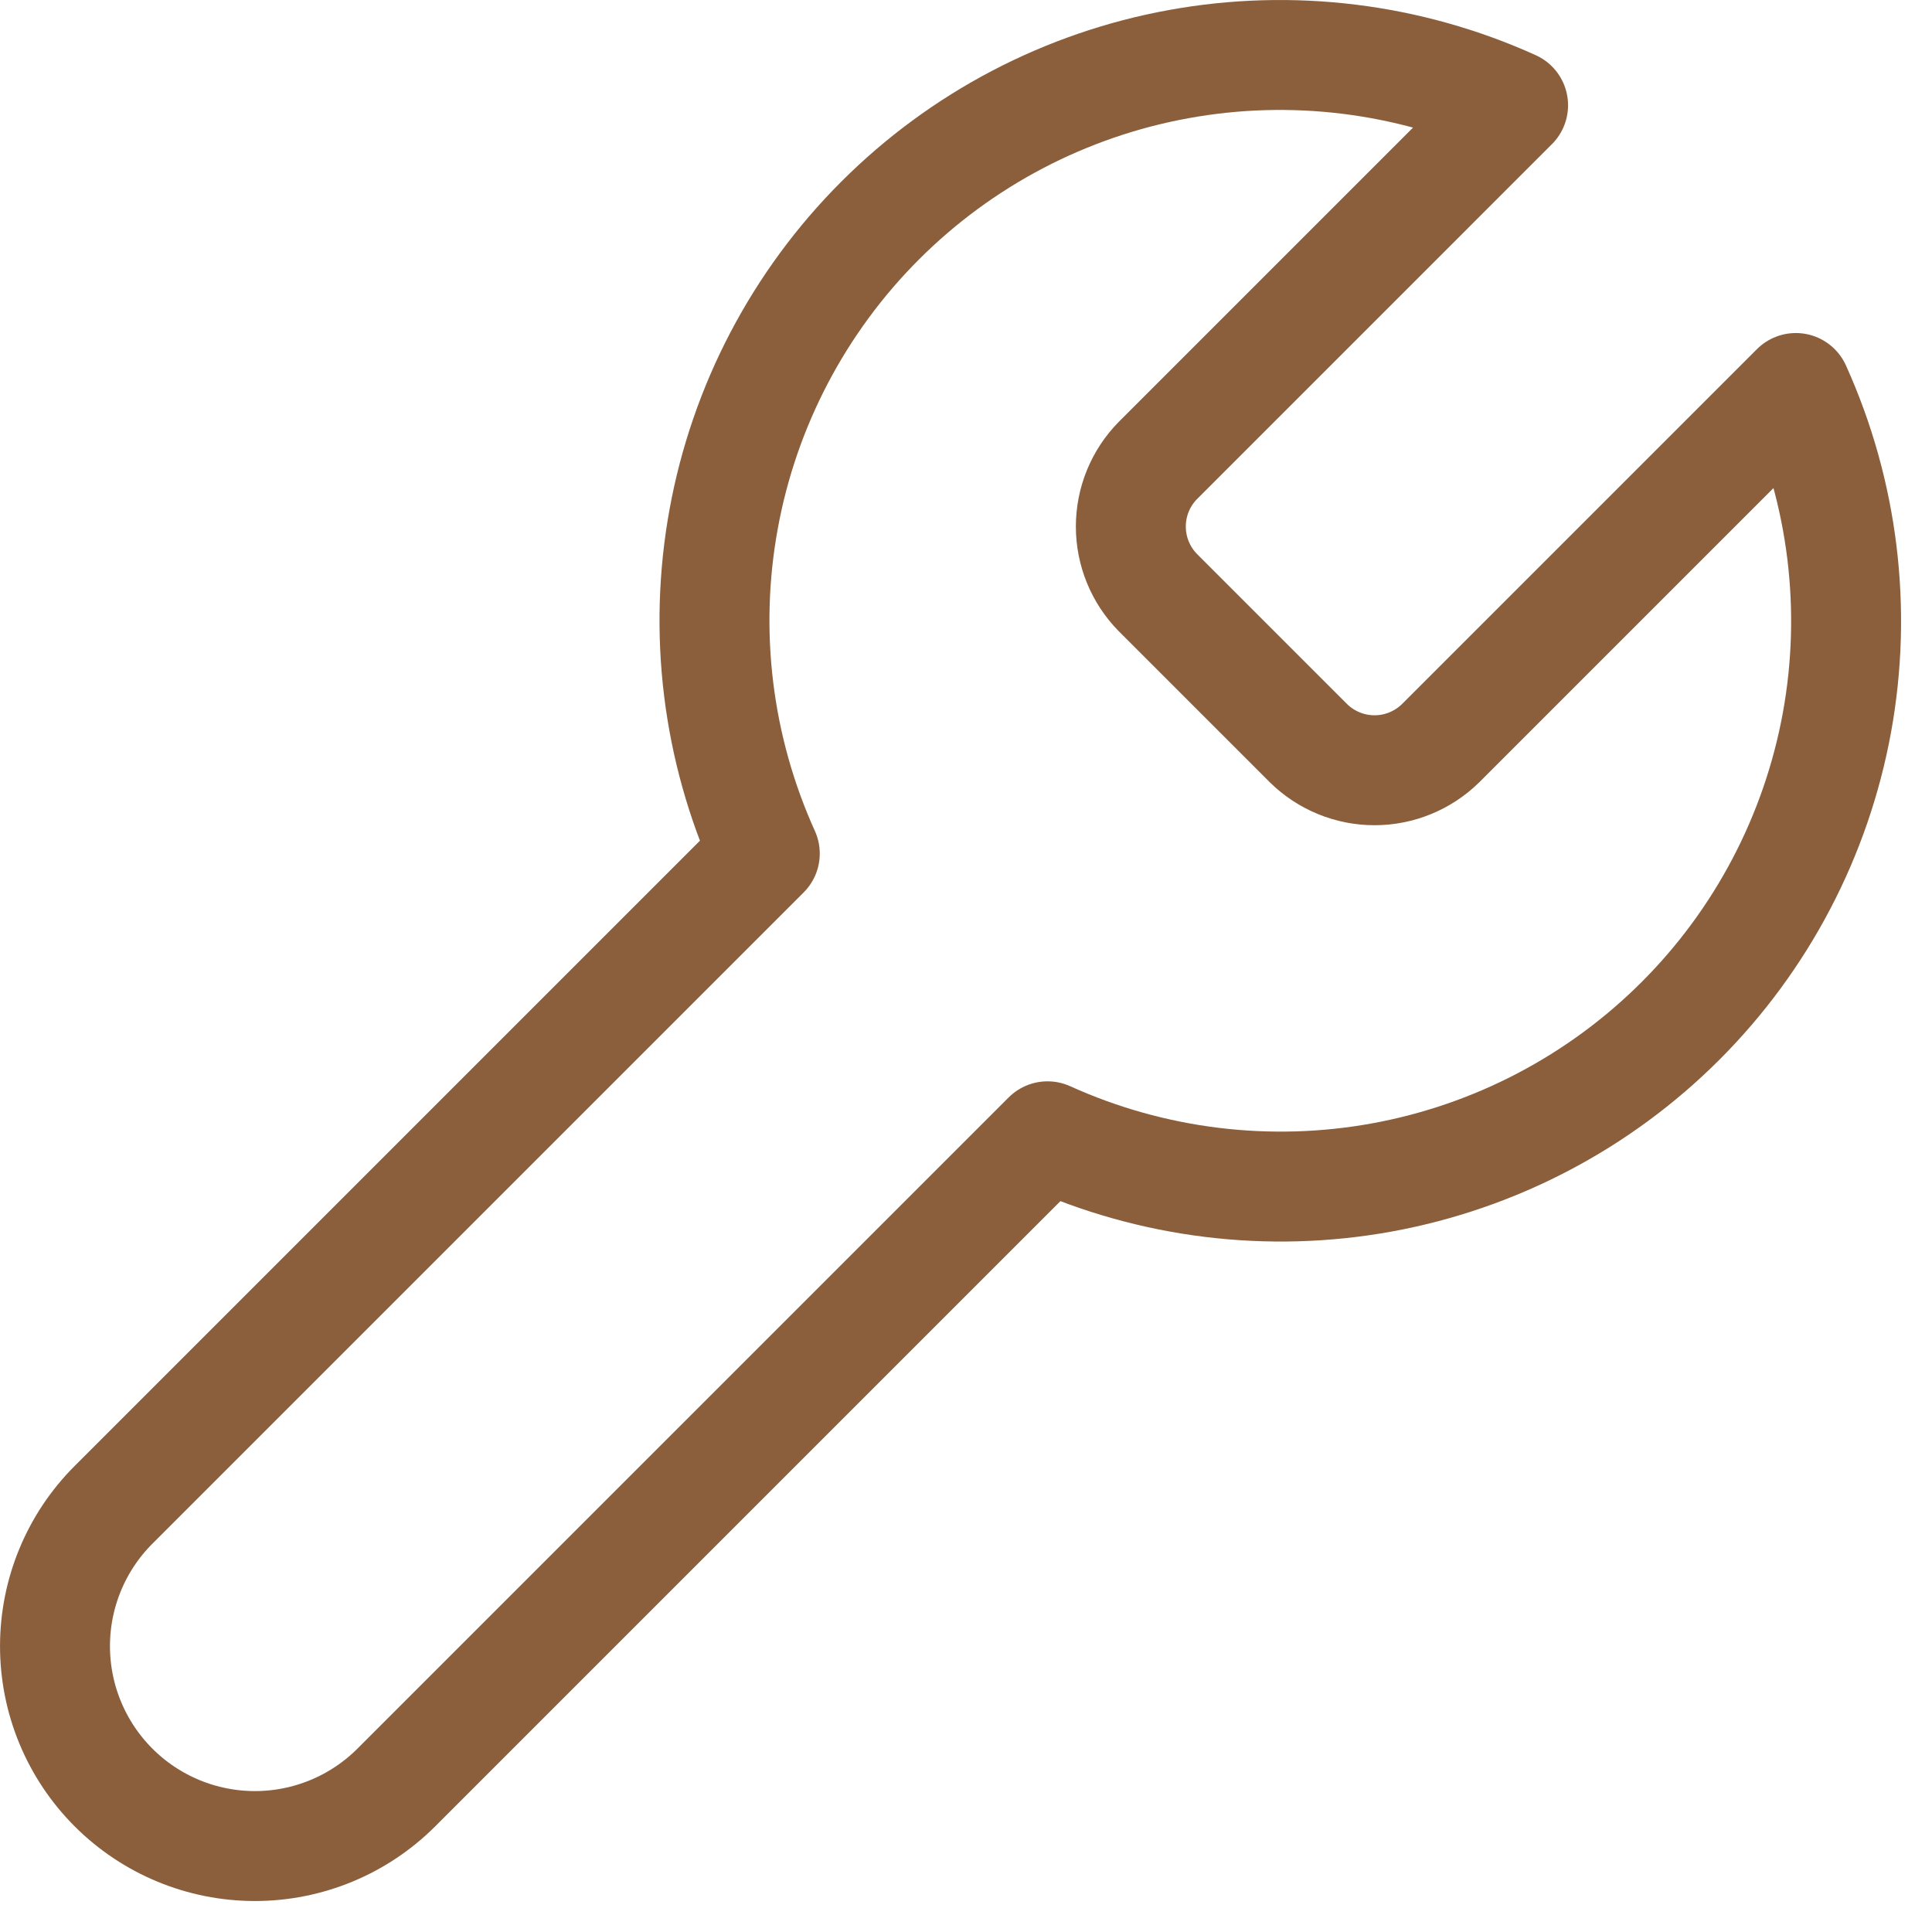 <svg width="41" height="41" viewBox="0 0 41 41" fill="none" xmlns="http://www.w3.org/2000/svg">
<path d="M24.57 9.774C24.203 10.148 23.998 10.65 23.998 11.174C23.998 11.697 24.203 12.2 24.57 12.574L27.77 15.774C28.143 16.14 28.646 16.346 29.17 16.346C29.693 16.346 30.196 16.14 30.57 15.774L38.11 8.234C39.115 10.456 39.42 12.932 38.983 15.332C38.545 17.732 37.387 19.942 35.662 21.666C33.937 23.391 31.728 24.549 29.328 24.987C26.928 25.424 24.452 25.119 22.23 24.114L8.41 37.934C7.614 38.729 6.535 39.176 5.41 39.176C4.284 39.176 3.205 38.729 2.41 37.934C1.614 37.138 1.167 36.059 1.167 34.934C1.167 33.809 1.614 32.729 2.41 31.934L16.23 18.114C15.224 15.891 14.919 13.415 15.357 11.015C15.794 8.616 16.952 6.406 18.677 4.681C20.402 2.956 22.611 1.798 25.011 1.361C27.411 0.924 29.887 1.228 32.11 2.234L24.59 9.754L24.57 9.774Z" stroke="#8B5E3C" stroke-width="2.333" stroke-linecap="round" stroke-linejoin="round"/>
</svg>
